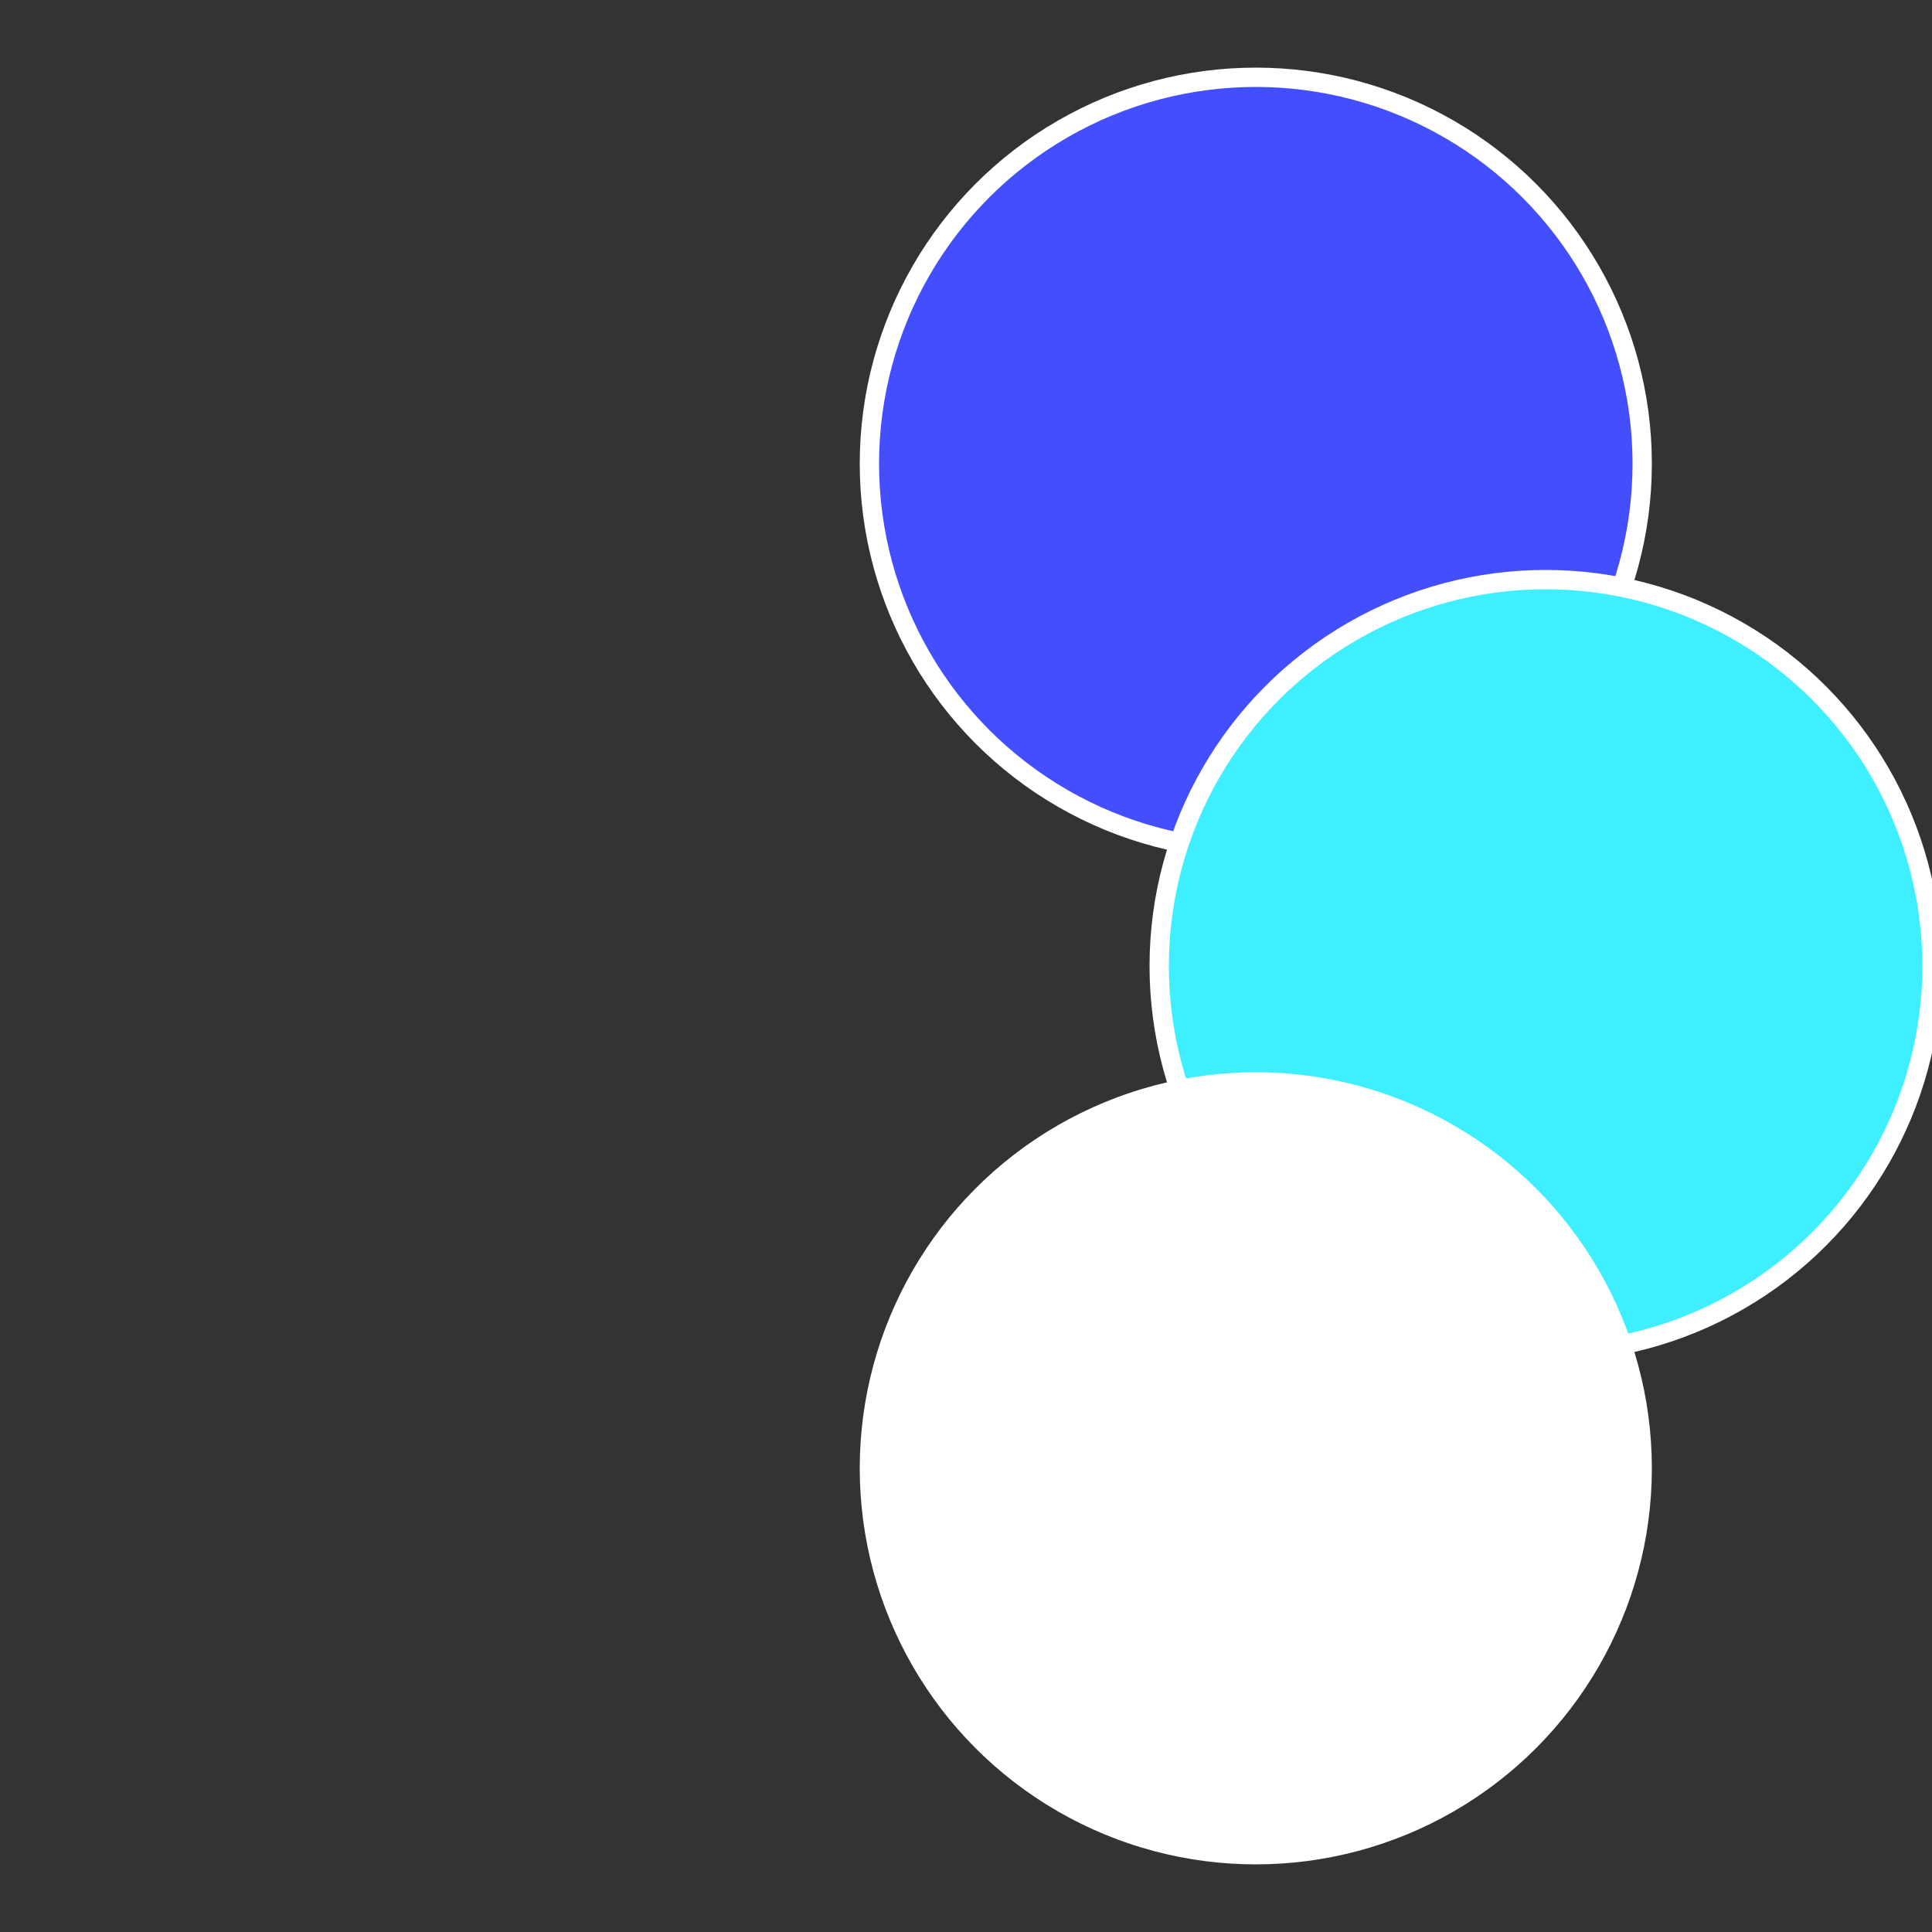 <?xml version="1.0" standalone="no"?>
<svg width="500" height="500" viewBox="-1 -1 2 2" xmlns="http://www.w3.org/2000/svg">
 
                <rect x="-1" y="-1" width="2" height="2" fill="#333333" stroke="none"/>
 
                <circle cx="0.3" cy="-0.52" r="0.4" fill="#434fffffffffffffbfe5f" stroke="#fff" stroke-width="1%" />
             
                <circle cx="0.6" cy="0" r="0.4" fill="#3eefffffffffffffbfe434" stroke="#fff" stroke-width="1%" />
             
                <circle cx="0.3" cy="0.52" r="0.4" fill="#ffffffffffffffd3fffffffffffffbfe434" stroke="#fff" stroke-width="1%" />
            </svg>
